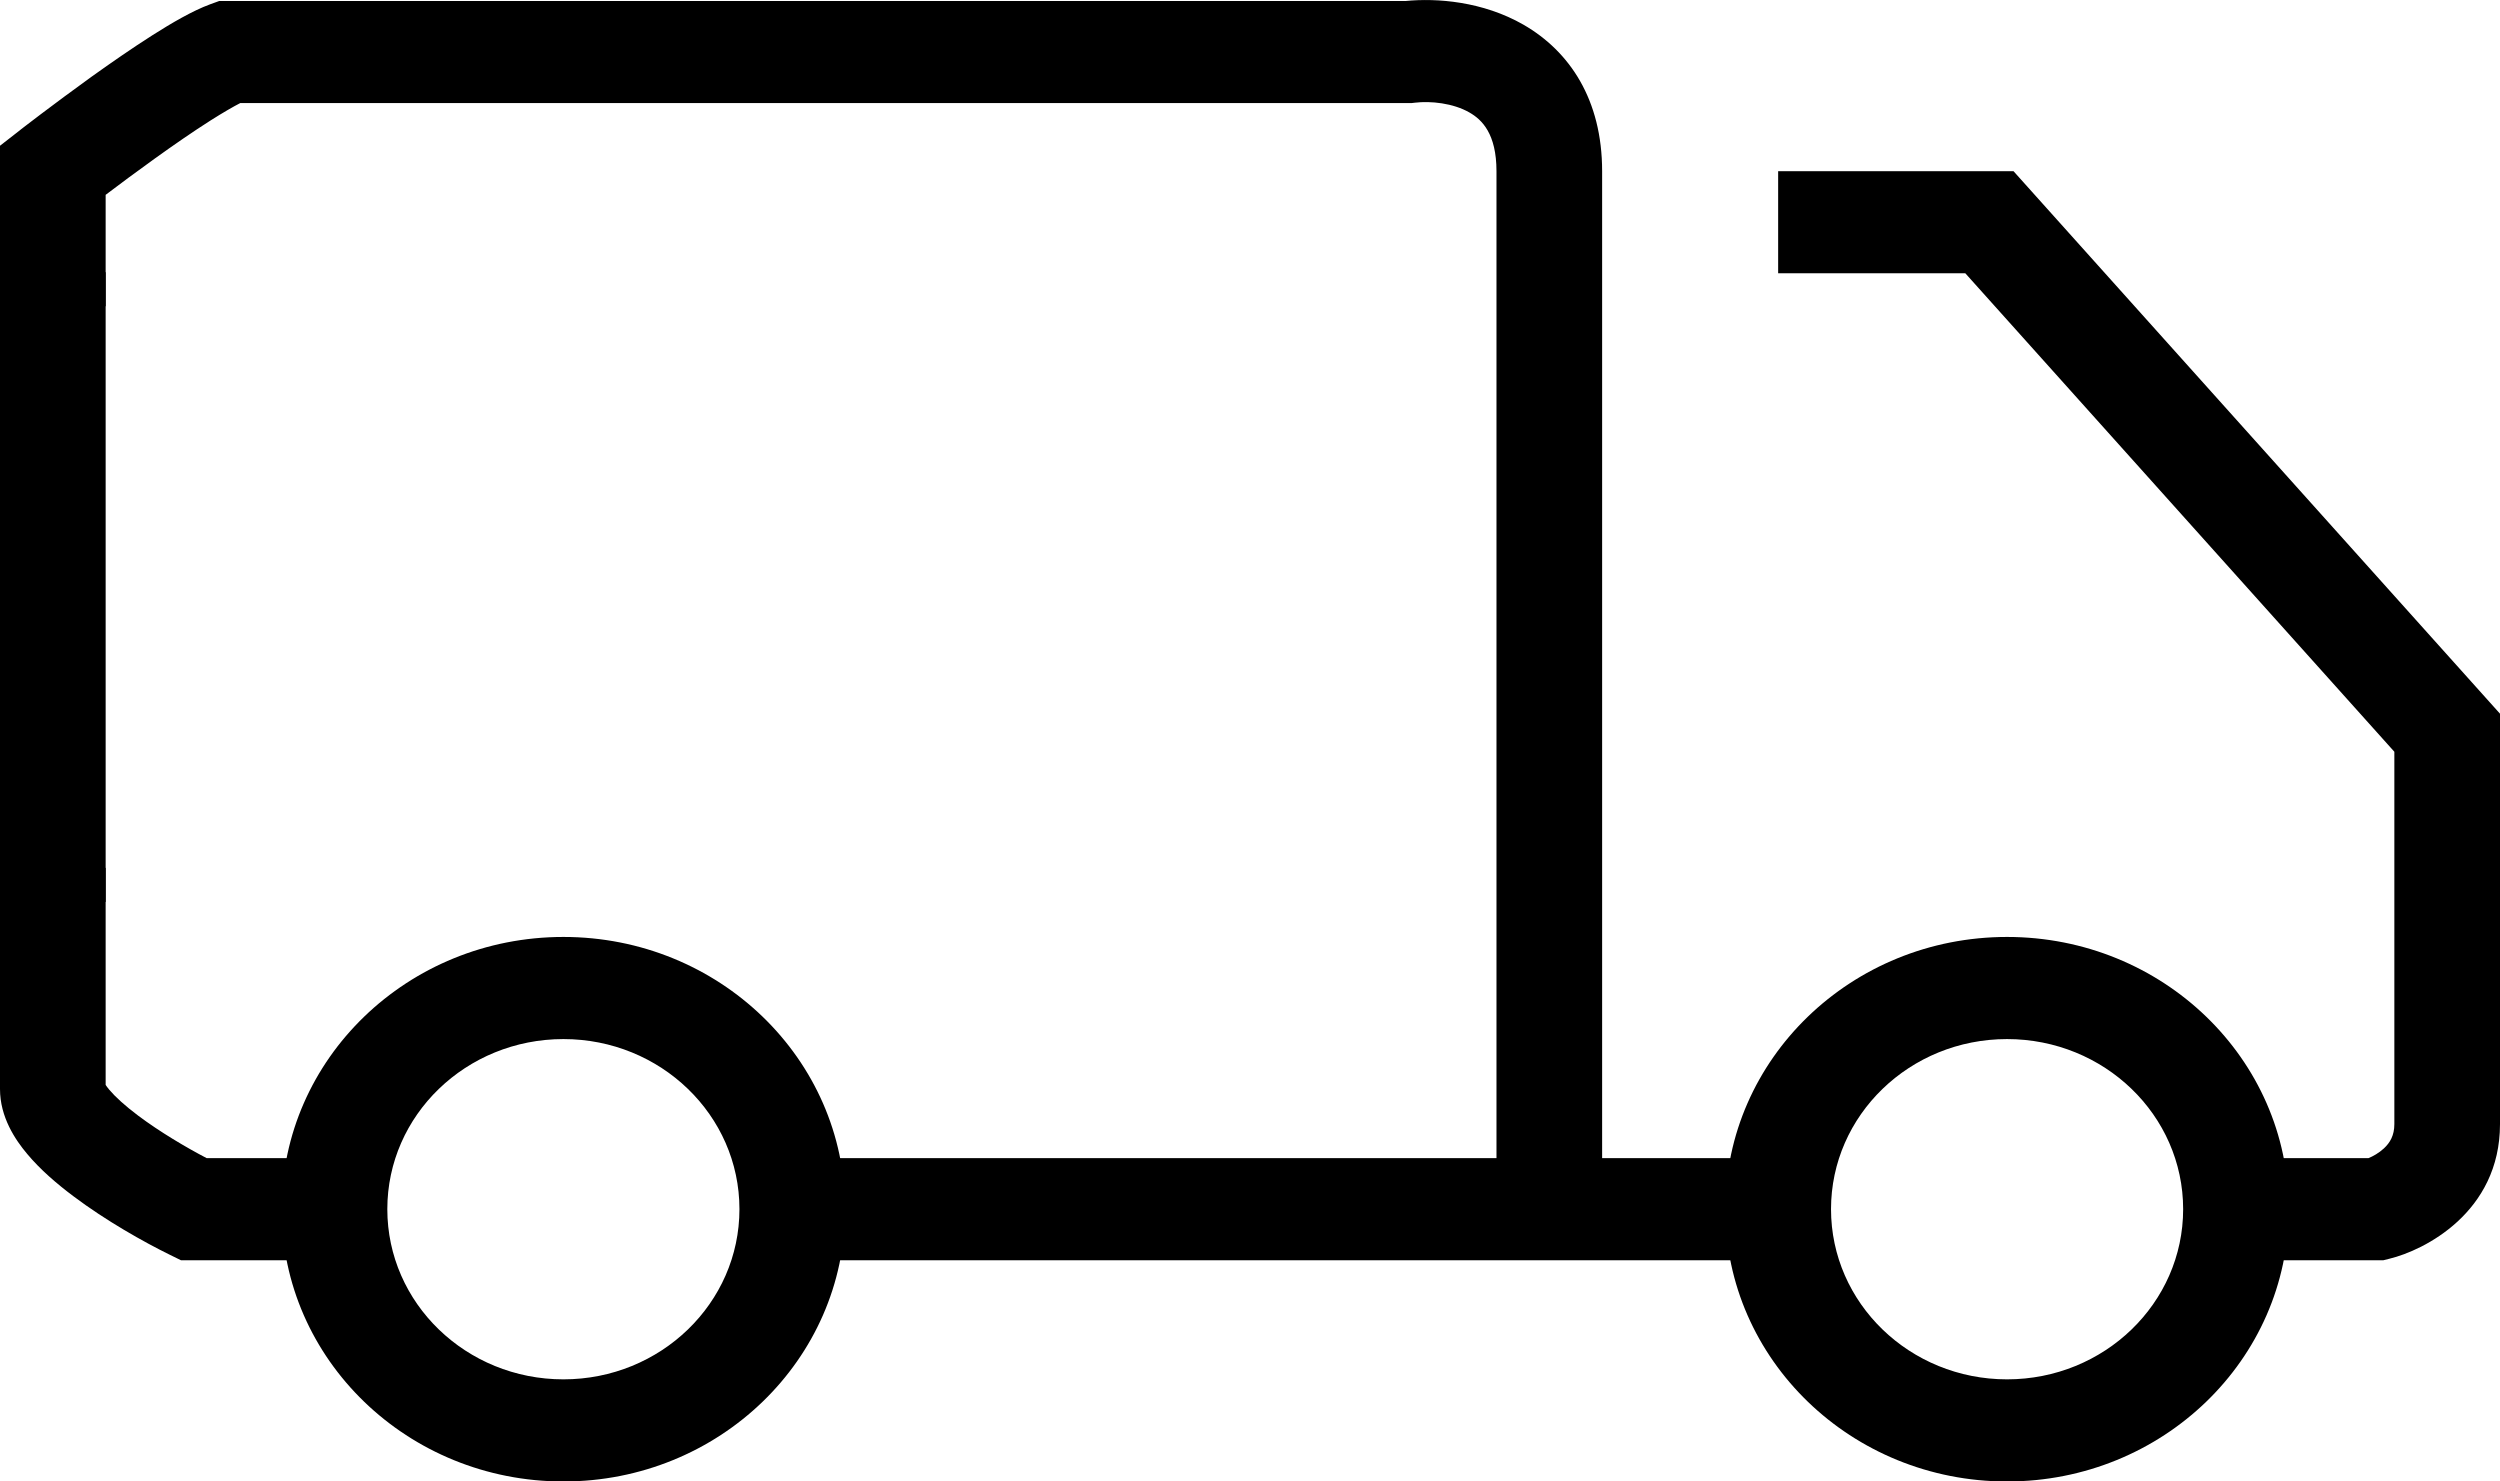 <svg width="27" height="16" viewBox="0 0 27 16" fill="none" xmlns="http://www.w3.org/2000/svg">
<path fill-rule="evenodd" clip-rule="evenodd" d="M15.87 1.215C15.693 1.113 15.45 1.089 15.282 1.109L15.247 1.113H2.595C2.521 1.151 2.413 1.213 2.274 1.301C2.085 1.421 1.873 1.568 1.671 1.713C1.47 1.857 1.284 1.996 1.148 2.099C1.146 2.101 1.143 2.102 1.141 2.104V3.308H0V1.574L0.212 1.409L0.57 1.838C0.212 1.409 0.212 1.409 0.212 1.409L0.217 1.405L0.229 1.395C0.24 1.387 0.256 1.375 0.276 1.359C0.316 1.328 0.374 1.284 0.444 1.231C0.586 1.124 0.78 0.979 0.991 0.827C1.201 0.677 1.433 0.516 1.647 0.38C1.85 0.251 2.078 0.117 2.268 0.047L2.367 0.011H15.179C15.518 -0.023 16.015 0.015 16.454 0.267C16.953 0.555 17.303 1.077 17.303 1.849V12.508H19.394V13.611H8.556V12.508H16.162V1.849C16.162 1.444 16.005 1.292 15.87 1.215ZM19.204 1.849H21.746L27 7.708V12.14C27 13.098 26.175 13.505 25.807 13.594L25.739 13.611H24.338V12.508H25.579C25.627 12.489 25.692 12.453 25.747 12.402C25.812 12.341 25.859 12.264 25.859 12.14V8.119L21.225 2.951H19.204V1.849ZM1.141 11.717V9.373H0V11.762C0 12.064 0.164 12.309 0.294 12.463C0.435 12.632 0.615 12.786 0.791 12.918C1.144 13.184 1.558 13.416 1.833 13.551L1.955 13.611H3.613V12.508H2.232C2.01 12.392 1.727 12.225 1.491 12.048C1.35 11.942 1.245 11.846 1.18 11.769C1.16 11.745 1.148 11.728 1.141 11.717Z" fill="black"/>
<path fill-rule="evenodd" clip-rule="evenodd" d="M6.085 14.897C7.135 14.897 7.986 14.074 7.986 13.059C7.986 12.044 7.135 11.222 6.085 11.222C5.034 11.222 4.183 12.044 4.183 13.059C4.183 14.074 5.034 14.897 6.085 14.897ZM6.085 16C7.765 16 9.127 14.684 9.127 13.059C9.127 11.435 7.765 10.119 6.085 10.119C4.404 10.119 3.042 11.435 3.042 13.059C3.042 14.684 4.404 16 6.085 16Z" fill="black"/>
<path fill-rule="evenodd" clip-rule="evenodd" d="M21.676 14.897C22.726 14.897 23.578 14.074 23.578 13.059C23.578 12.044 22.726 11.222 21.676 11.222C20.626 11.222 19.775 12.044 19.775 13.059C19.775 14.074 20.626 14.897 21.676 14.897ZM21.676 16C23.356 16 24.718 14.684 24.718 13.059C24.718 11.435 23.356 10.119 21.676 10.119C19.996 10.119 18.634 11.435 18.634 13.059C18.634 14.684 19.996 16 21.676 16Z" fill="black"/>
<path fill-rule="evenodd" clip-rule="evenodd" d="M1.141 2.94V9.741H0V2.94H1.141Z" fill="black"/>
</svg>

